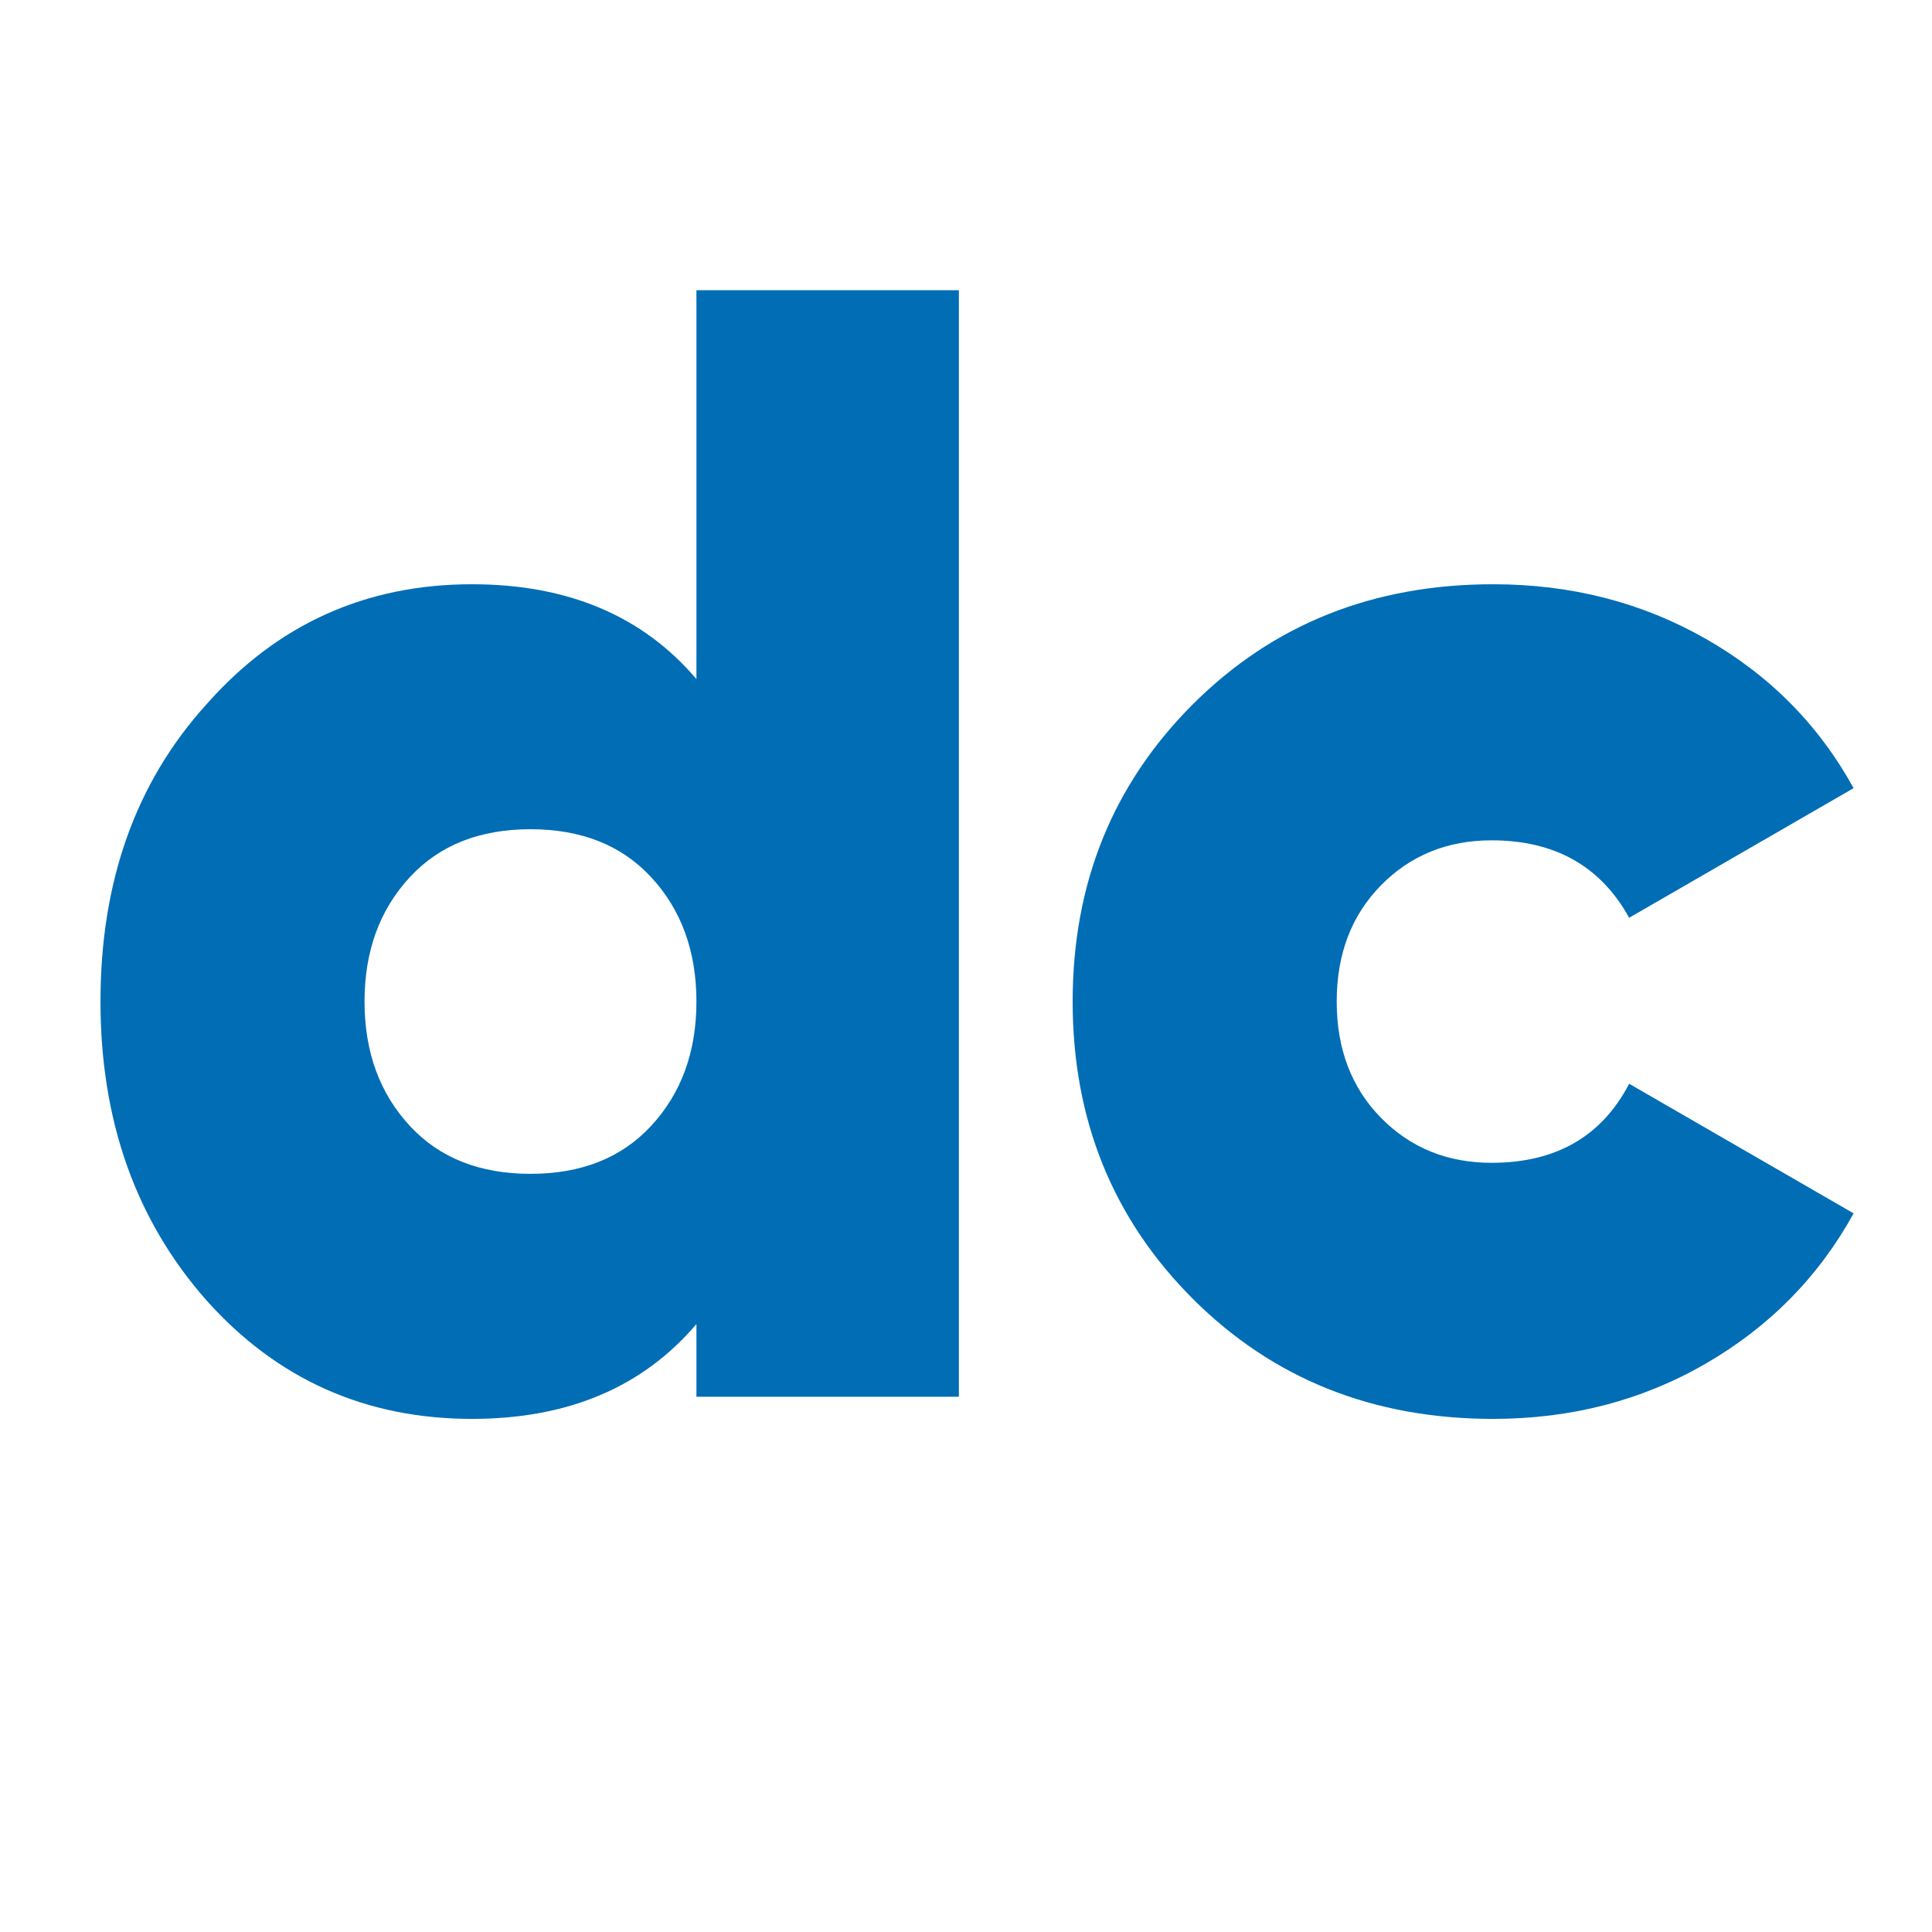 <svg xmlns="http://www.w3.org/2000/svg" xmlns:xlink="http://www.w3.org/1999/xlink" width="500" zoomAndPan="magnify" viewBox="0 0 375 375" height="500" preserveAspectRatio="xMidYMid meet" version="1.0"><defs><g/></defs><g fill="#006db5" fill-opacity="1"><g transform="translate(12.146, 271.107)"><g><path d="M 123.031 -139.297 L 123.031 -214.781 L 173.969 -214.781 L 173.969 0 L 123.031 0 L 123.031 -14.109 C 112.602 -1.836 98.082 4.297 79.469 4.297 C 58.812 4.297 41.629 -3.375 27.922 -18.719 C 14.211 -34.258 7.359 -53.586 7.359 -76.703 C 7.359 -100.023 14.211 -119.254 27.922 -134.391 C 41.629 -149.93 58.812 -157.703 79.469 -157.703 C 98.082 -157.703 112.602 -151.566 123.031 -139.297 Z M 67.5 -52.469 C 73.227 -46.332 81 -43.266 90.812 -43.266 C 100.633 -43.266 108.41 -46.332 114.141 -52.469 C 120.066 -58.812 123.031 -66.891 123.031 -76.703 C 123.031 -86.523 120.066 -94.609 114.141 -100.953 C 108.41 -107.086 100.633 -110.156 90.812 -110.156 C 81 -110.156 73.227 -107.086 67.5 -100.953 C 61.57 -94.609 58.609 -86.523 58.609 -76.703 C 58.609 -66.891 61.57 -58.812 67.5 -52.469 Z M 67.5 -52.469 "/></g></g></g><g fill="#006db5" fill-opacity="1"><g transform="translate(200.844, 271.107)"><g><path d="M 88.984 4.297 C 65.66 4.297 46.223 -3.473 30.672 -19.016 C 15.129 -34.566 7.359 -53.797 7.359 -76.703 C 7.359 -99.617 15.129 -118.848 30.672 -134.391 C 46.223 -149.93 65.66 -157.703 88.984 -157.703 C 104.117 -157.703 117.875 -154.172 130.25 -147.109 C 142.625 -140.055 152.188 -130.395 158.938 -118.125 L 115.375 -92.969 C 109.844 -102.988 100.941 -108 88.672 -108 C 80.078 -108 72.914 -105.082 67.188 -99.25 C 61.469 -93.426 58.609 -85.91 58.609 -76.703 C 58.609 -67.504 61.469 -59.988 67.188 -54.156 C 72.914 -48.32 80.078 -45.406 88.672 -45.406 C 101.148 -45.406 110.051 -50.52 115.375 -60.75 L 158.938 -35.594 C 152.188 -23.32 142.625 -13.602 130.25 -6.438 C 117.875 0.719 104.117 4.297 88.984 4.297 Z M 88.984 4.297 "/></g></g></g></svg>